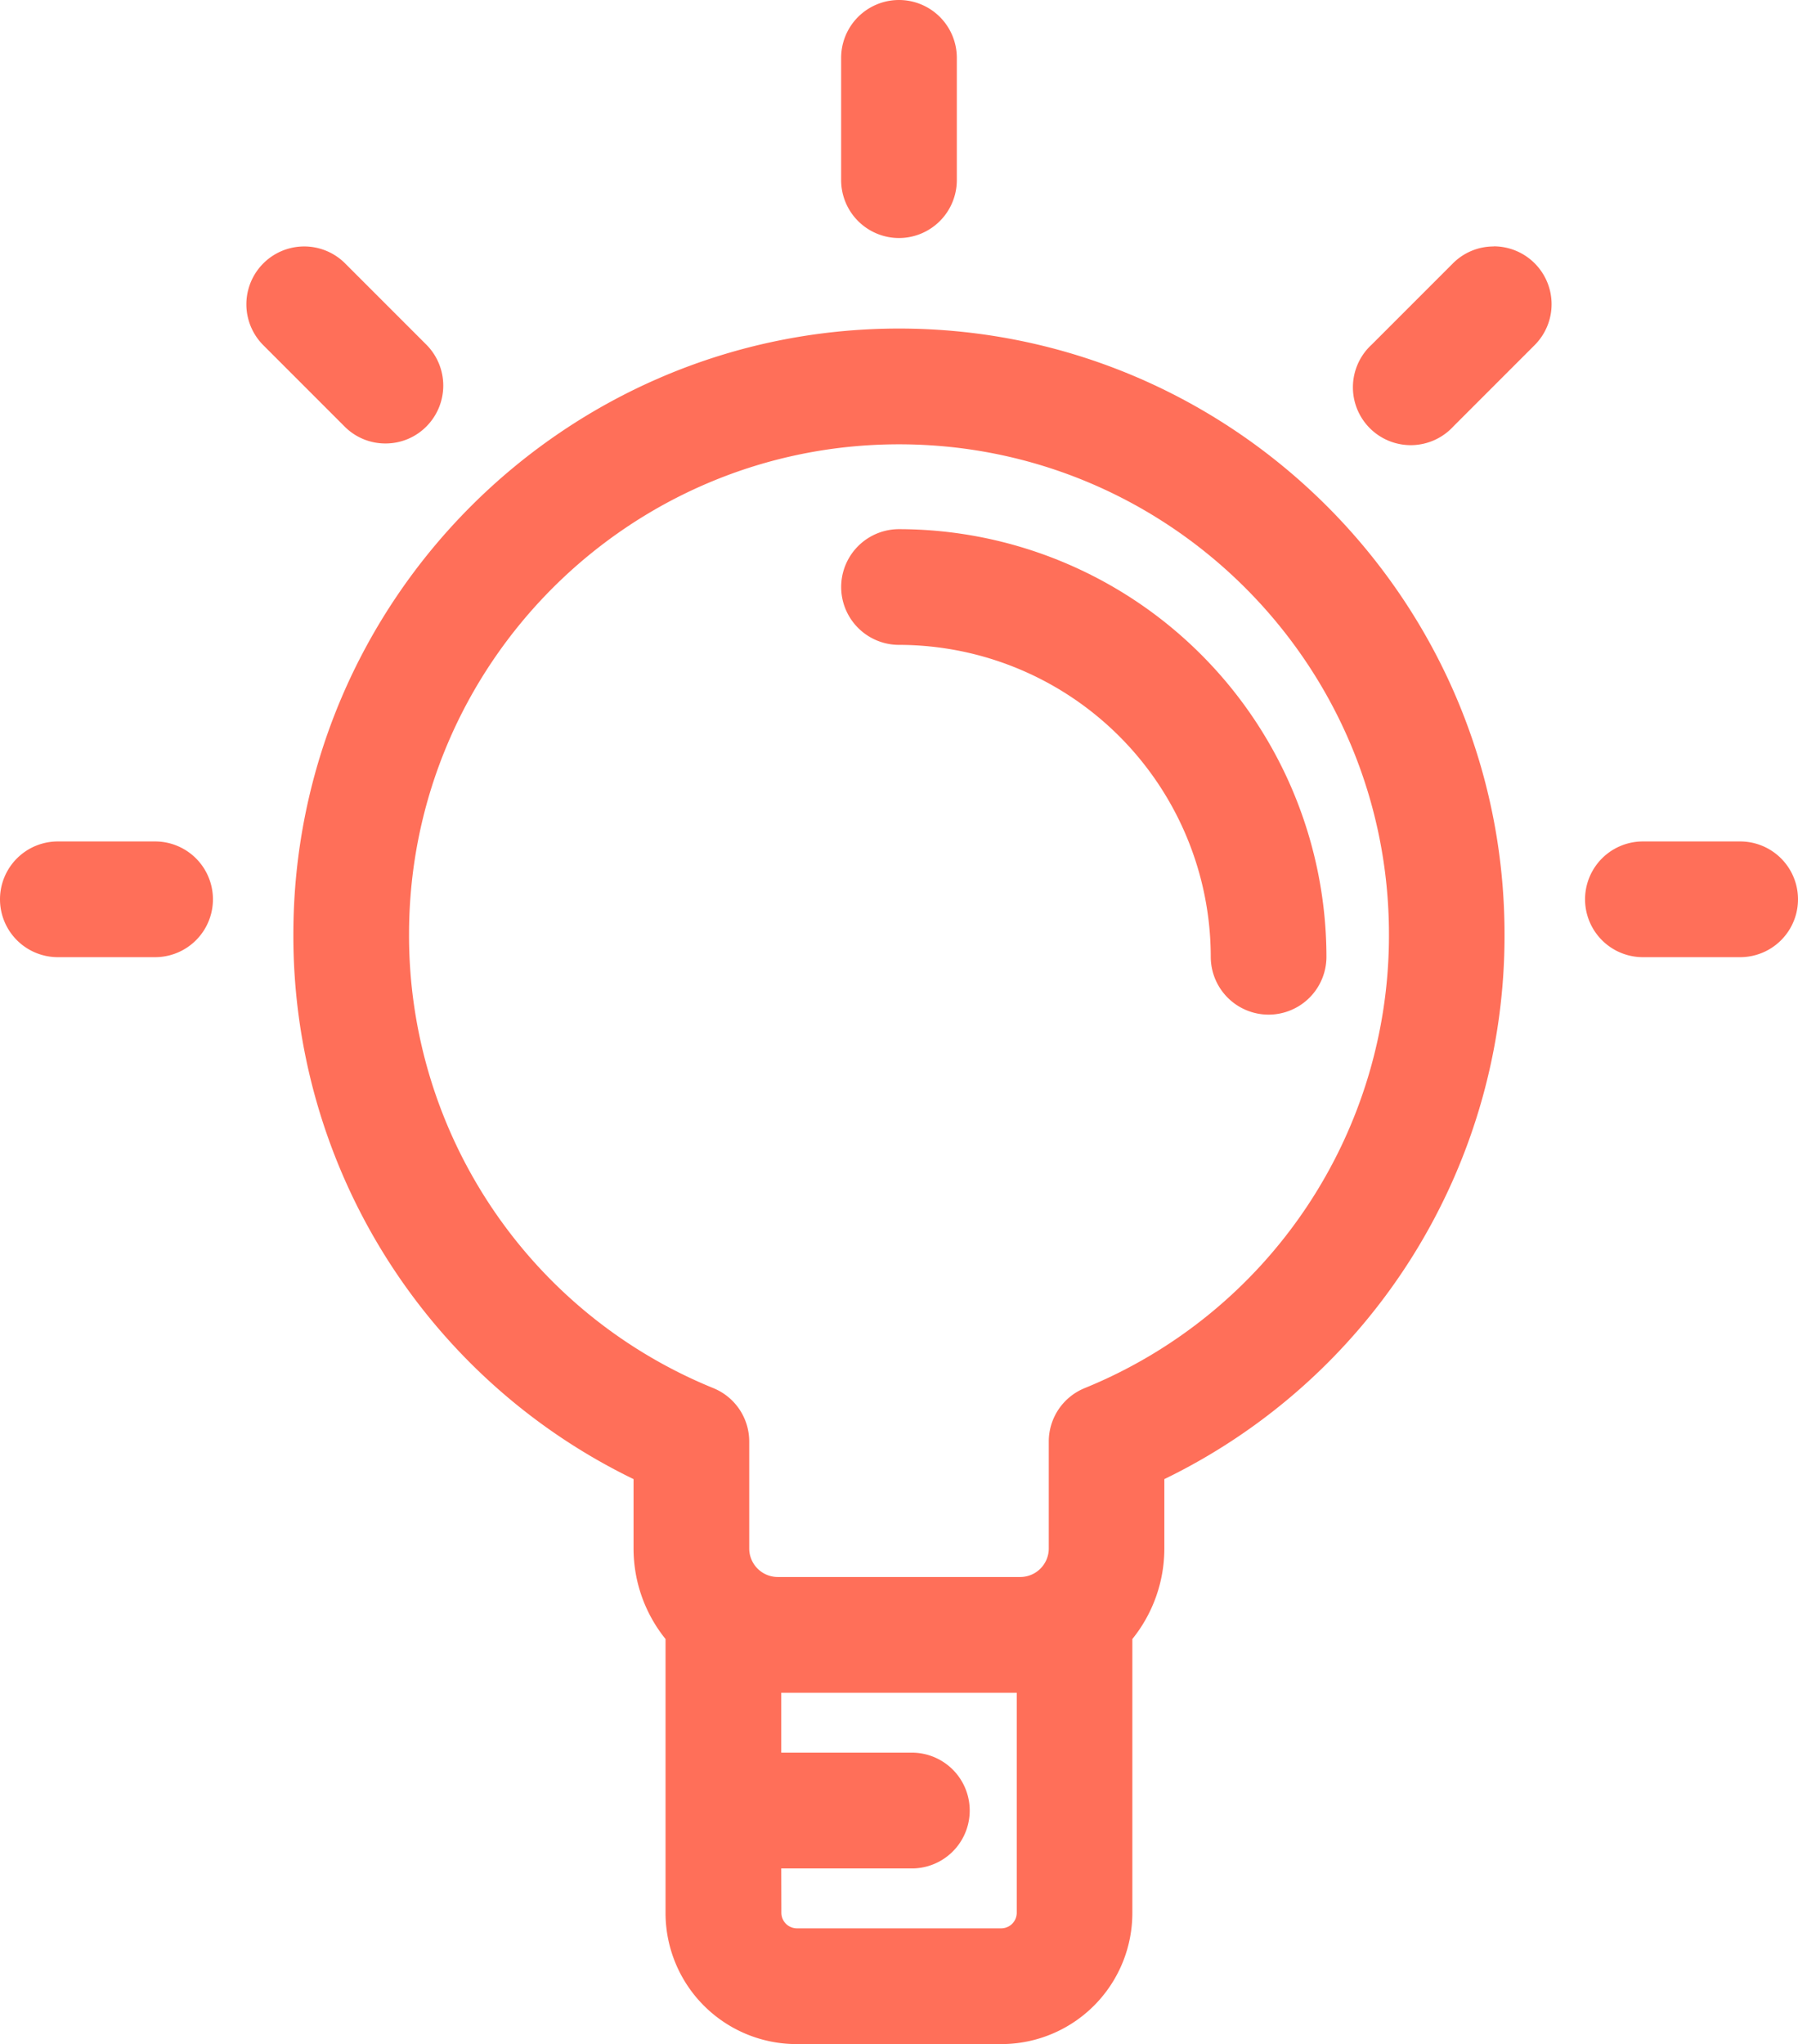 <svg xmlns="http://www.w3.org/2000/svg" viewBox="0 0 491.17 558.19"><defs><style>.cls-1{fill:#ff6f59;}</style></defs><g id="Layer_2" data-name="Layer 2"><g id="Layer_1-2" data-name="Layer 1"><path class="cls-1" d="M42.37,229.78H15.8a15.8,15.8,0,0,0,0,31.6H42.37a15.8,15.8,0,1,0,0-31.6Z"/><path class="cls-1" d="M245.58,65a15.82,15.82,0,0,0,15.8-15.8V15.8a15.8,15.8,0,1,0-31.6,0V49.16A15.82,15.82,0,0,0,245.58,65Z"/><path class="cls-1" d="M245.59,89.72c-91.23,0-165.45,74.22-165.45,165.45a164.86,164.86,0,0,0,92.93,148.74v18.94a39.36,39.36,0,0,0,8.74,24.73v74.85a35.8,35.8,0,0,0,35.76,35.76h56a35.8,35.8,0,0,0,35.76-35.76V447.58a39.36,39.36,0,0,0,8.74-24.73V403.91A164.86,164.86,0,0,0,411,255.17C411,163.94,336.81,89.72,245.59,89.72ZM204.67,422.85V393.68a15.74,15.74,0,0,0-9.81-14.62,133.44,133.44,0,0,1-83.12-123.89c0-73.8,60-133.84,133.85-133.84s133.84,60,133.84,133.84a133.44,133.44,0,0,1-83.12,123.89,15.74,15.74,0,0,0-9.81,14.62v29.17a7.8,7.8,0,0,1-7.79,7.79H212.46A7.8,7.8,0,0,1,204.67,422.85Zm8.75,87.37h36.07a15.81,15.81,0,0,0,0-31.61H213.42V462.25h64.33v60.18a4.26,4.26,0,0,1-4.15,4.15h-56a4.26,4.26,0,0,1-4.15-4.15Z"/><path class="cls-1" d="M105.3,121.1a15.66,15.66,0,0,0,11.17-4.63,15.83,15.83,0,0,0,0-22.35L94.28,71.93A15.8,15.8,0,1,0,71.93,94.27l22.2,22.2A15.66,15.66,0,0,0,105.3,121.1Z"/><path class="cls-1" d="M408.06,67.3h0a15.68,15.68,0,0,0-11.17,4.63L374.7,94.12A15.8,15.8,0,1,0,397,116.47l22.2-22.2a15.8,15.8,0,0,0-11.18-27Z"/><path class="cls-1" d="M475.37,229.78H448.8a15.8,15.8,0,0,0,0,31.6h26.57a15.8,15.8,0,1,0,0-31.6Z"/><path class="cls-1" d="M330.75,261.27a15.8,15.8,0,0,0,31.6,0A116.9,116.9,0,0,0,245.59,144.5a15.8,15.8,0,1,0,0,31.6A85.27,85.27,0,0,1,330.75,261.27Z"/></g></g></svg>